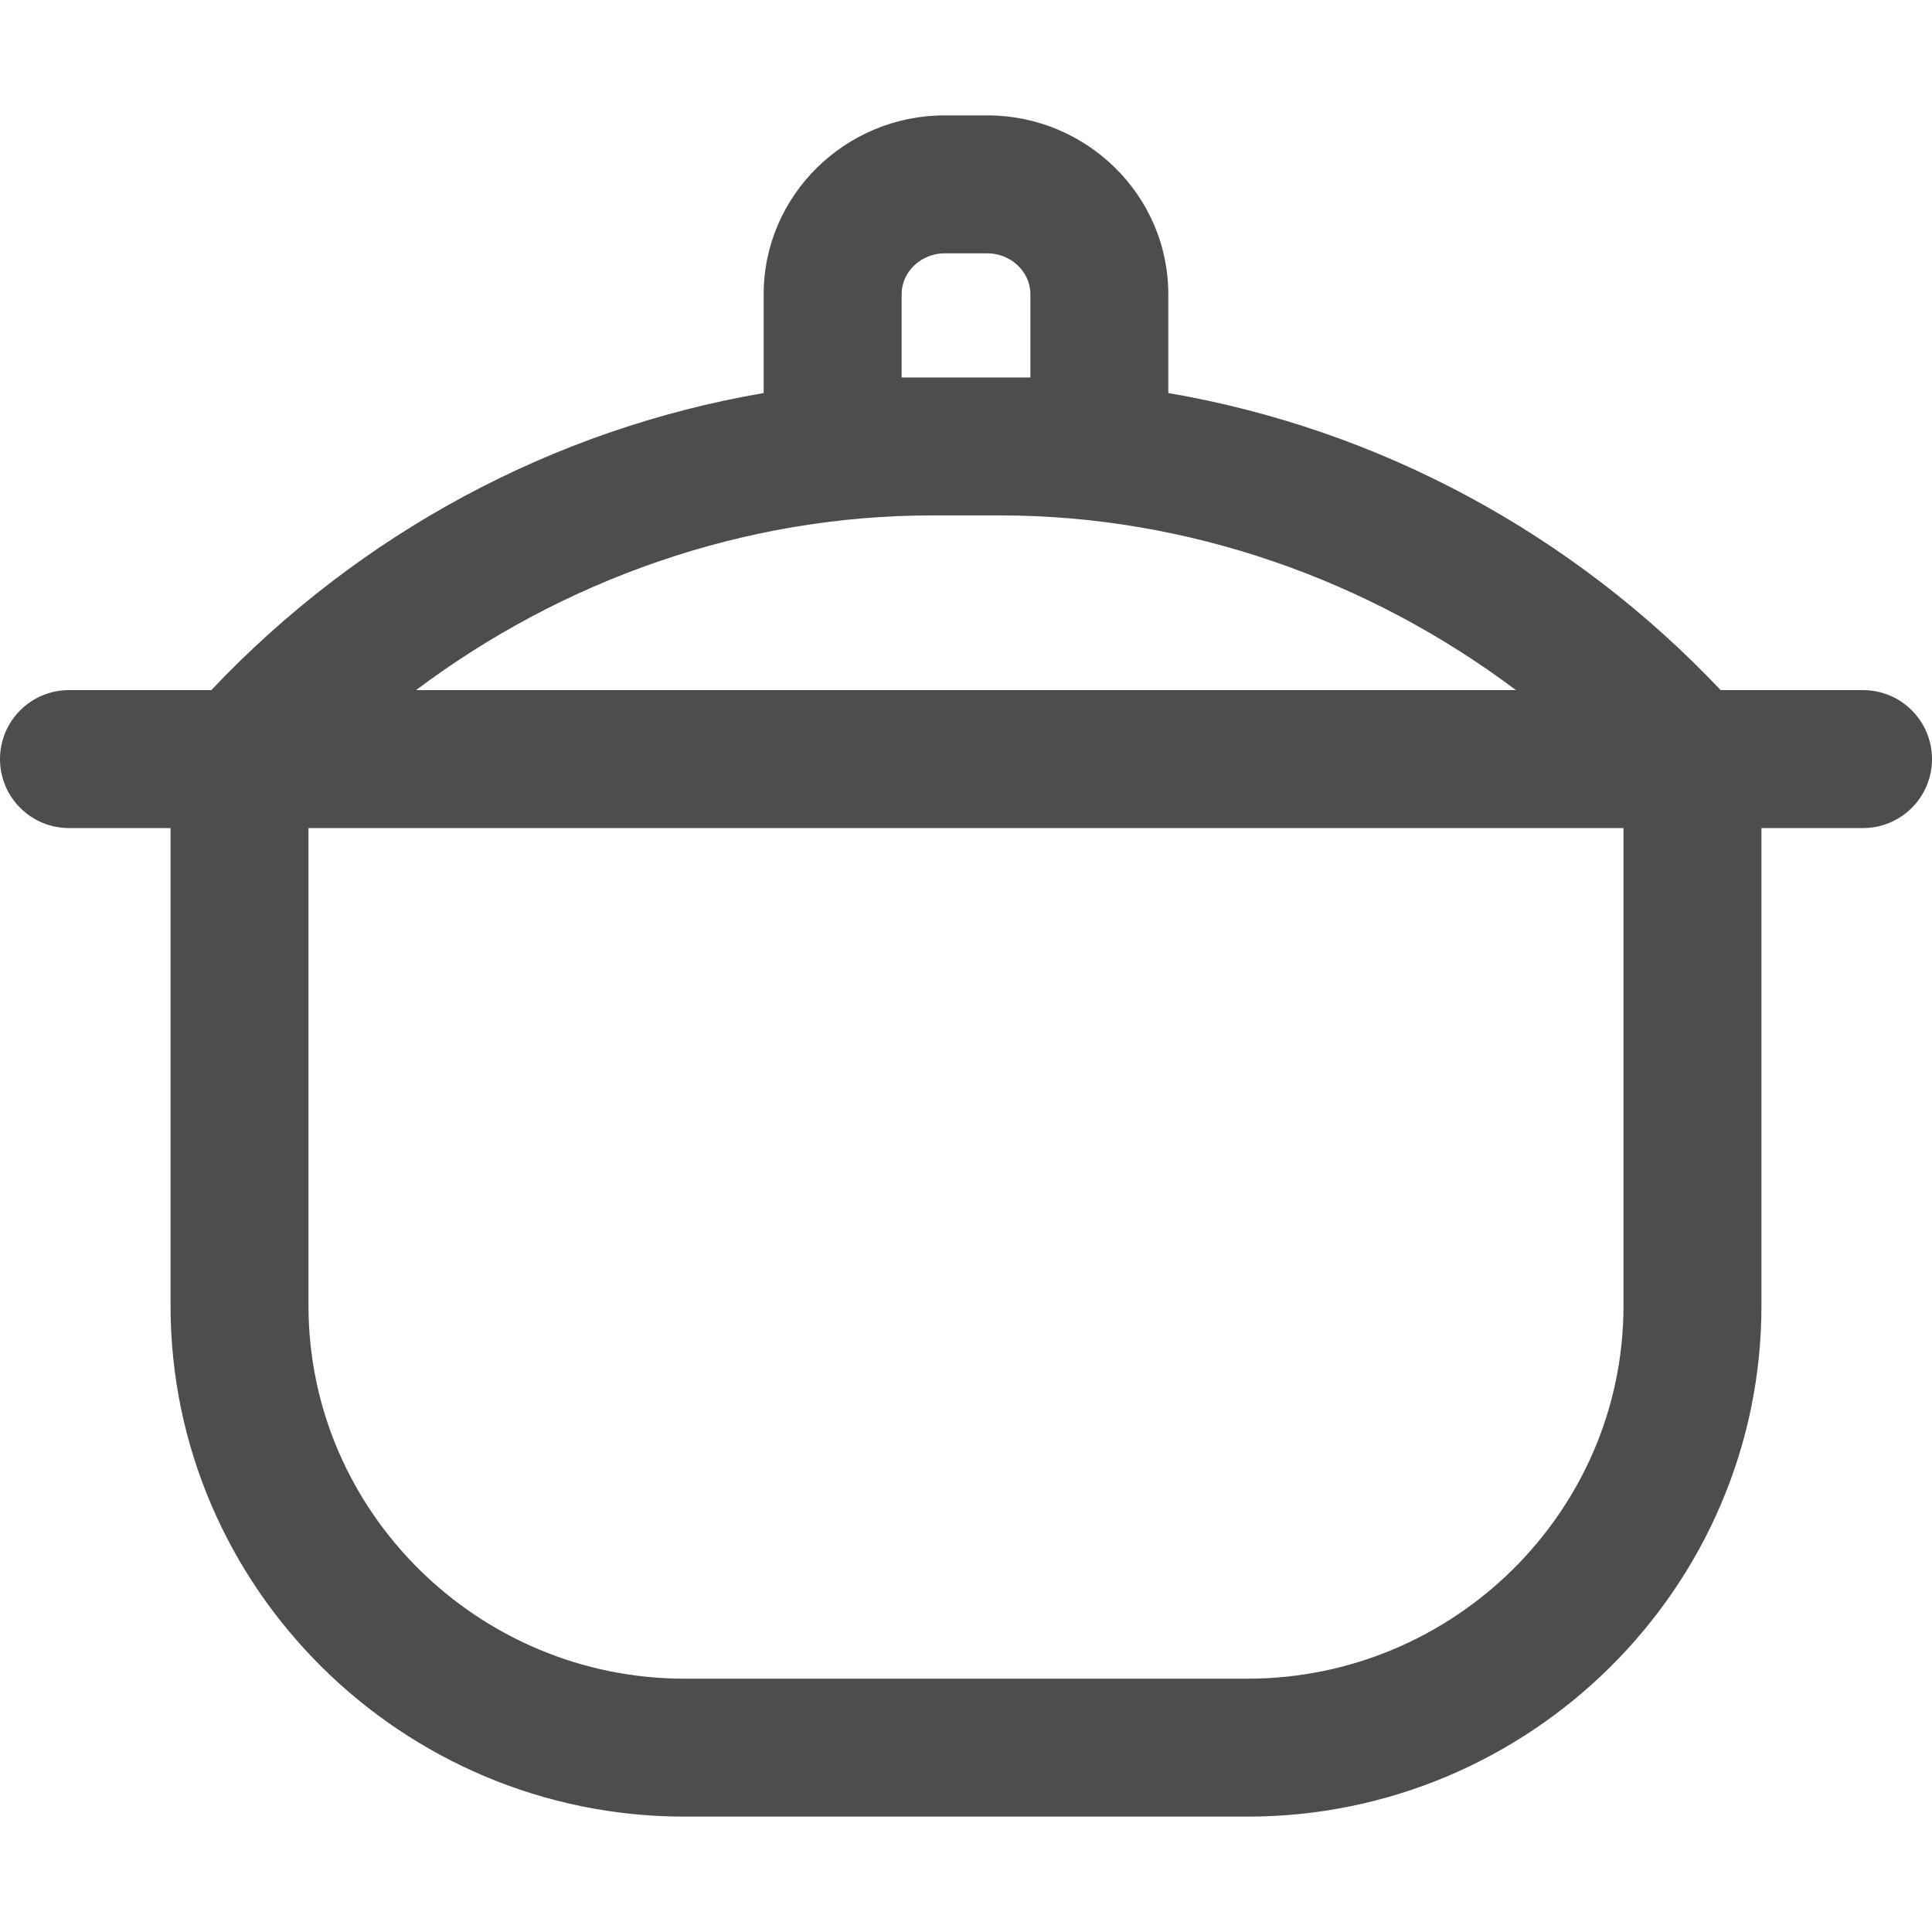 <svg xmlns="http://www.w3.org/2000/svg" xmlns:xlink="http://www.w3.org/1999/xlink" fill="#4d4d4d" height="64px" width="64px" id="Layer_1" viewBox="0 0 512.001 512.001" xml:space="preserve"><g id="SVGRepo_bgCarrier" stroke-width="0"></g><g id="SVGRepo_tracerCarrier" stroke-linecap="round" stroke-linejoin="round"></g><g id="SVGRepo_iconCarrier"> <g> <g> <path d="M493.722,182.891h-37.719c-39.193-41.429-90.337-69.127-146.388-78.732V77.98c0-26.247-21.7-47.402-47.947-47.402h-11.336 c-26.247,0-47.947,21.156-47.947,47.402v26.178c-56.051,9.605-107.197,37.303-146.388,78.732h-37.72 C8.183,182.891,0,191.074,0,201.168s8.183,18.278,18.278,18.278h26.922v126.583c0,74.765,61.427,135.395,136.193,135.395h149.217 c74.765,0,136.193-60.63,136.193-135.395V219.446h26.922c10.094,0,18.278-8.183,18.278-18.278S503.817,182.891,493.722,182.891z M238.941,77.98c0-6.09,5.302-10.847,11.392-10.847h11.336c6.09,0,11.392,4.757,11.392,10.847v22.052h-8.091h-17.938h-8.091V77.98 z M247.031,136.587h17.938c49.84,0,97.832,17.059,136.778,46.303H110.253C149.198,153.646,197.191,136.587,247.031,136.587z M430.245,346.028c0.001,54.608-45.027,98.84-99.637,98.84H181.391c-54.608,0-99.638-44.232-99.638-98.84V219.446h348.492V346.028 z"></path> </g> </g> </g></svg>
